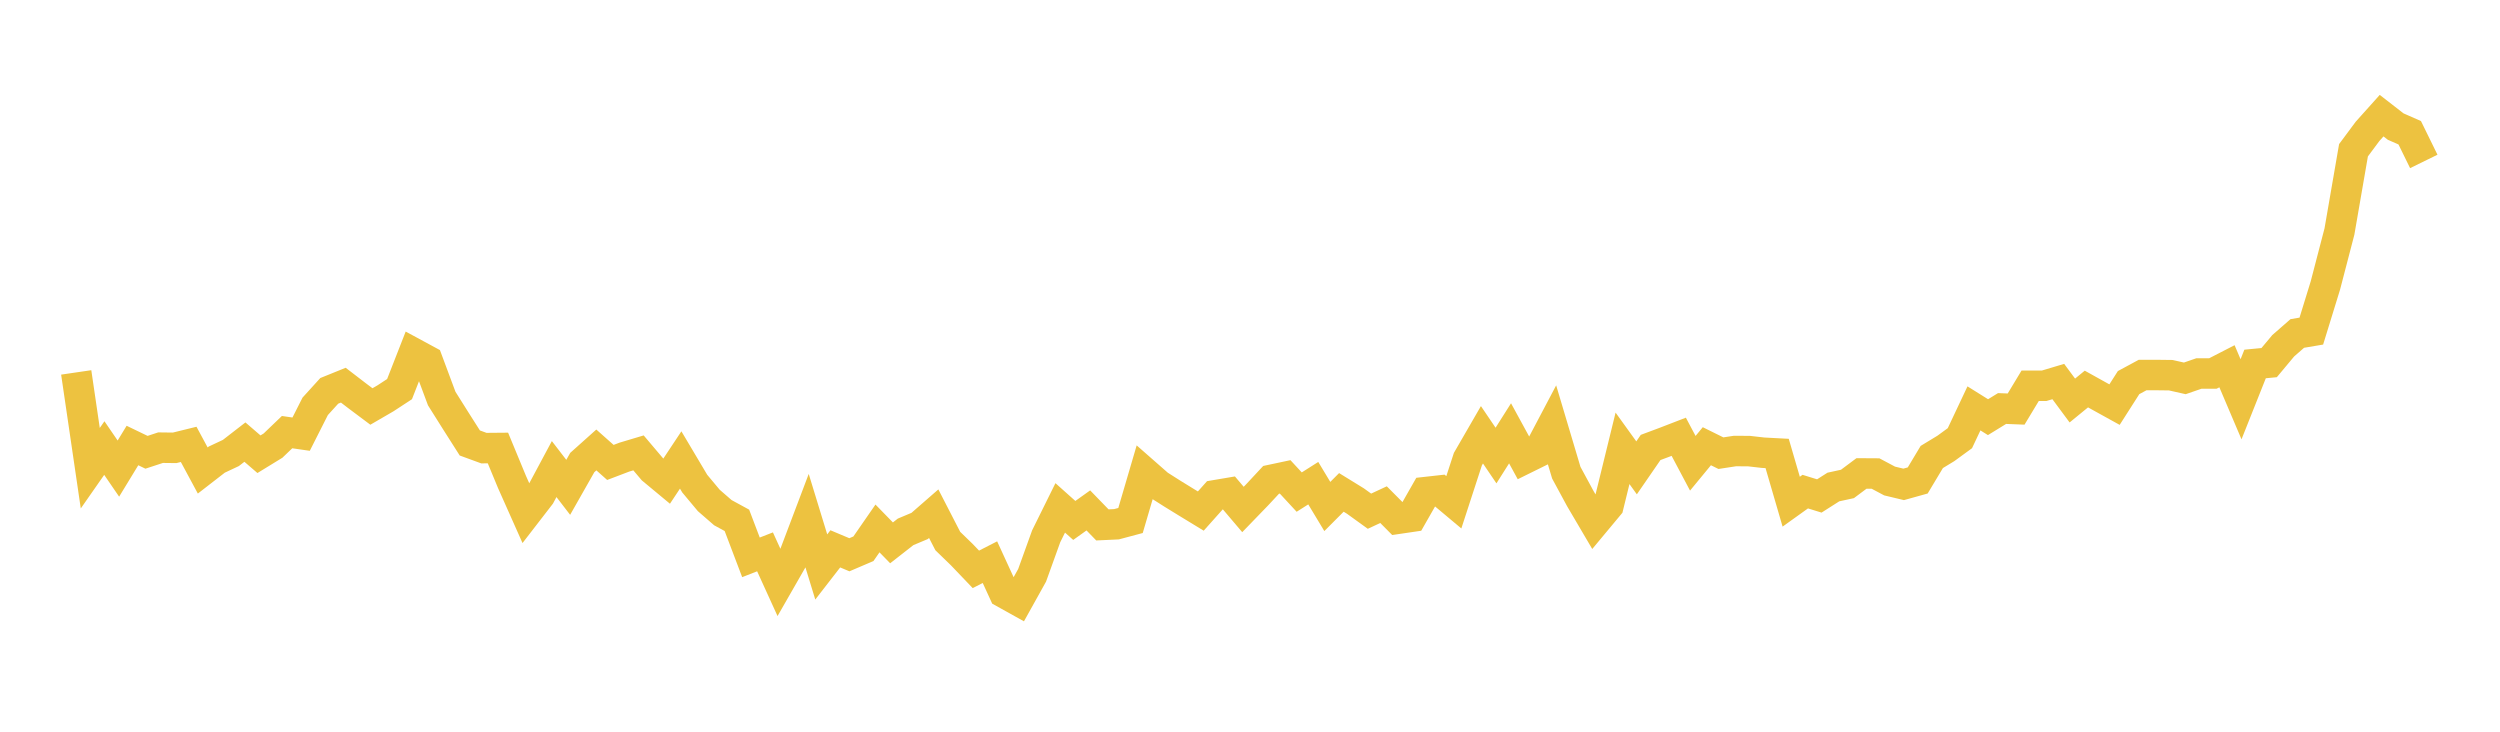 <svg width="164" height="48" xmlns="http://www.w3.org/2000/svg" xmlns:xlink="http://www.w3.org/1999/xlink"><path fill="none" stroke="rgb(237,194,64)" stroke-width="2" d="M5,24.43L5.922,30.714L6.844,29.393L7.766,30.74L8.689,29.225L9.611,29.67L10.533,29.367L11.455,29.378L12.377,29.151L13.299,30.864L14.222,30.149L15.144,29.716L16.066,29.002L16.988,29.797L17.91,29.232L18.832,28.348L19.754,28.481L20.677,26.655L21.599,25.64L22.521,25.267L23.443,25.975L24.365,26.665L25.287,26.13L26.21,25.526L27.132,23.168L28.054,23.667L28.976,26.143L29.898,27.609L30.82,29.059L31.743,29.397L32.665,29.389L33.587,31.617L34.509,33.687L35.431,32.493L36.353,30.771L37.275,31.969L38.198,30.342L39.12,29.517L40.042,30.336L40.964,29.985L41.886,29.709L42.808,30.798L43.731,31.564L44.653,30.174L45.575,31.726L46.497,32.83L47.419,33.631L48.341,34.134L49.263,36.562L50.186,36.201L51.108,38.225L52.03,36.616L52.952,34.18L53.874,37.193L54.796,36.004L55.719,36.392L56.641,35.998L57.563,34.666L58.485,35.611L59.407,34.89L60.329,34.502L61.251,33.698L62.174,35.491L63.096,36.385L64.018,37.35L64.94,36.878L65.862,38.886L66.784,39.399L67.707,37.74L68.629,35.182L69.551,33.317L70.473,34.141L71.395,33.483L72.317,34.434L73.24,34.391L74.162,34.145L75.084,31.003L76.006,31.812L76.928,32.397L77.85,32.964L78.772,33.526L79.695,32.492L80.617,32.336L81.539,33.422L82.461,32.469L83.383,31.479L84.305,31.283L85.228,32.281L86.15,31.696L87.072,33.226L87.994,32.301L88.916,32.869L89.838,33.535L90.76,33.105L91.683,34.034L92.605,33.898L93.527,32.28L94.449,32.177L95.371,32.95L96.293,30.119L97.216,28.522L98.138,29.883L99.06,28.426L99.982,30.116L100.904,29.661L101.826,27.913L102.749,31.009L103.671,32.713L104.593,34.281L105.515,33.174L106.437,29.41L107.359,30.691L108.281,29.353L109.204,29.008L110.126,28.652L111.048,30.391L111.97,29.272L112.892,29.728L113.814,29.587L114.737,29.593L115.659,29.698L116.581,29.747L117.503,32.911L118.425,32.25L119.347,32.535L120.269,31.948L121.192,31.747L122.114,31.058L123.036,31.064L123.958,31.554L124.88,31.775L125.802,31.518L126.725,29.978L127.647,29.418L128.569,28.745L129.491,26.79L130.413,27.366L131.335,26.799L132.257,26.835L133.18,25.305L134.102,25.305L135.024,25.029L135.946,26.274L136.868,25.52L137.79,26.033L138.713,26.543L139.635,25.099L140.557,24.601L141.479,24.602L142.401,24.613L143.323,24.821L144.246,24.502L145.168,24.5L146.09,24.026L147.012,26.193L147.934,23.876L148.856,23.788L149.778,22.683L150.701,21.876L151.623,21.72L152.545,18.728L153.467,15.189L154.389,9.857L155.311,8.617L156.234,7.587L157.156,8.303L158.078,8.709L159,10.59"></path></svg>